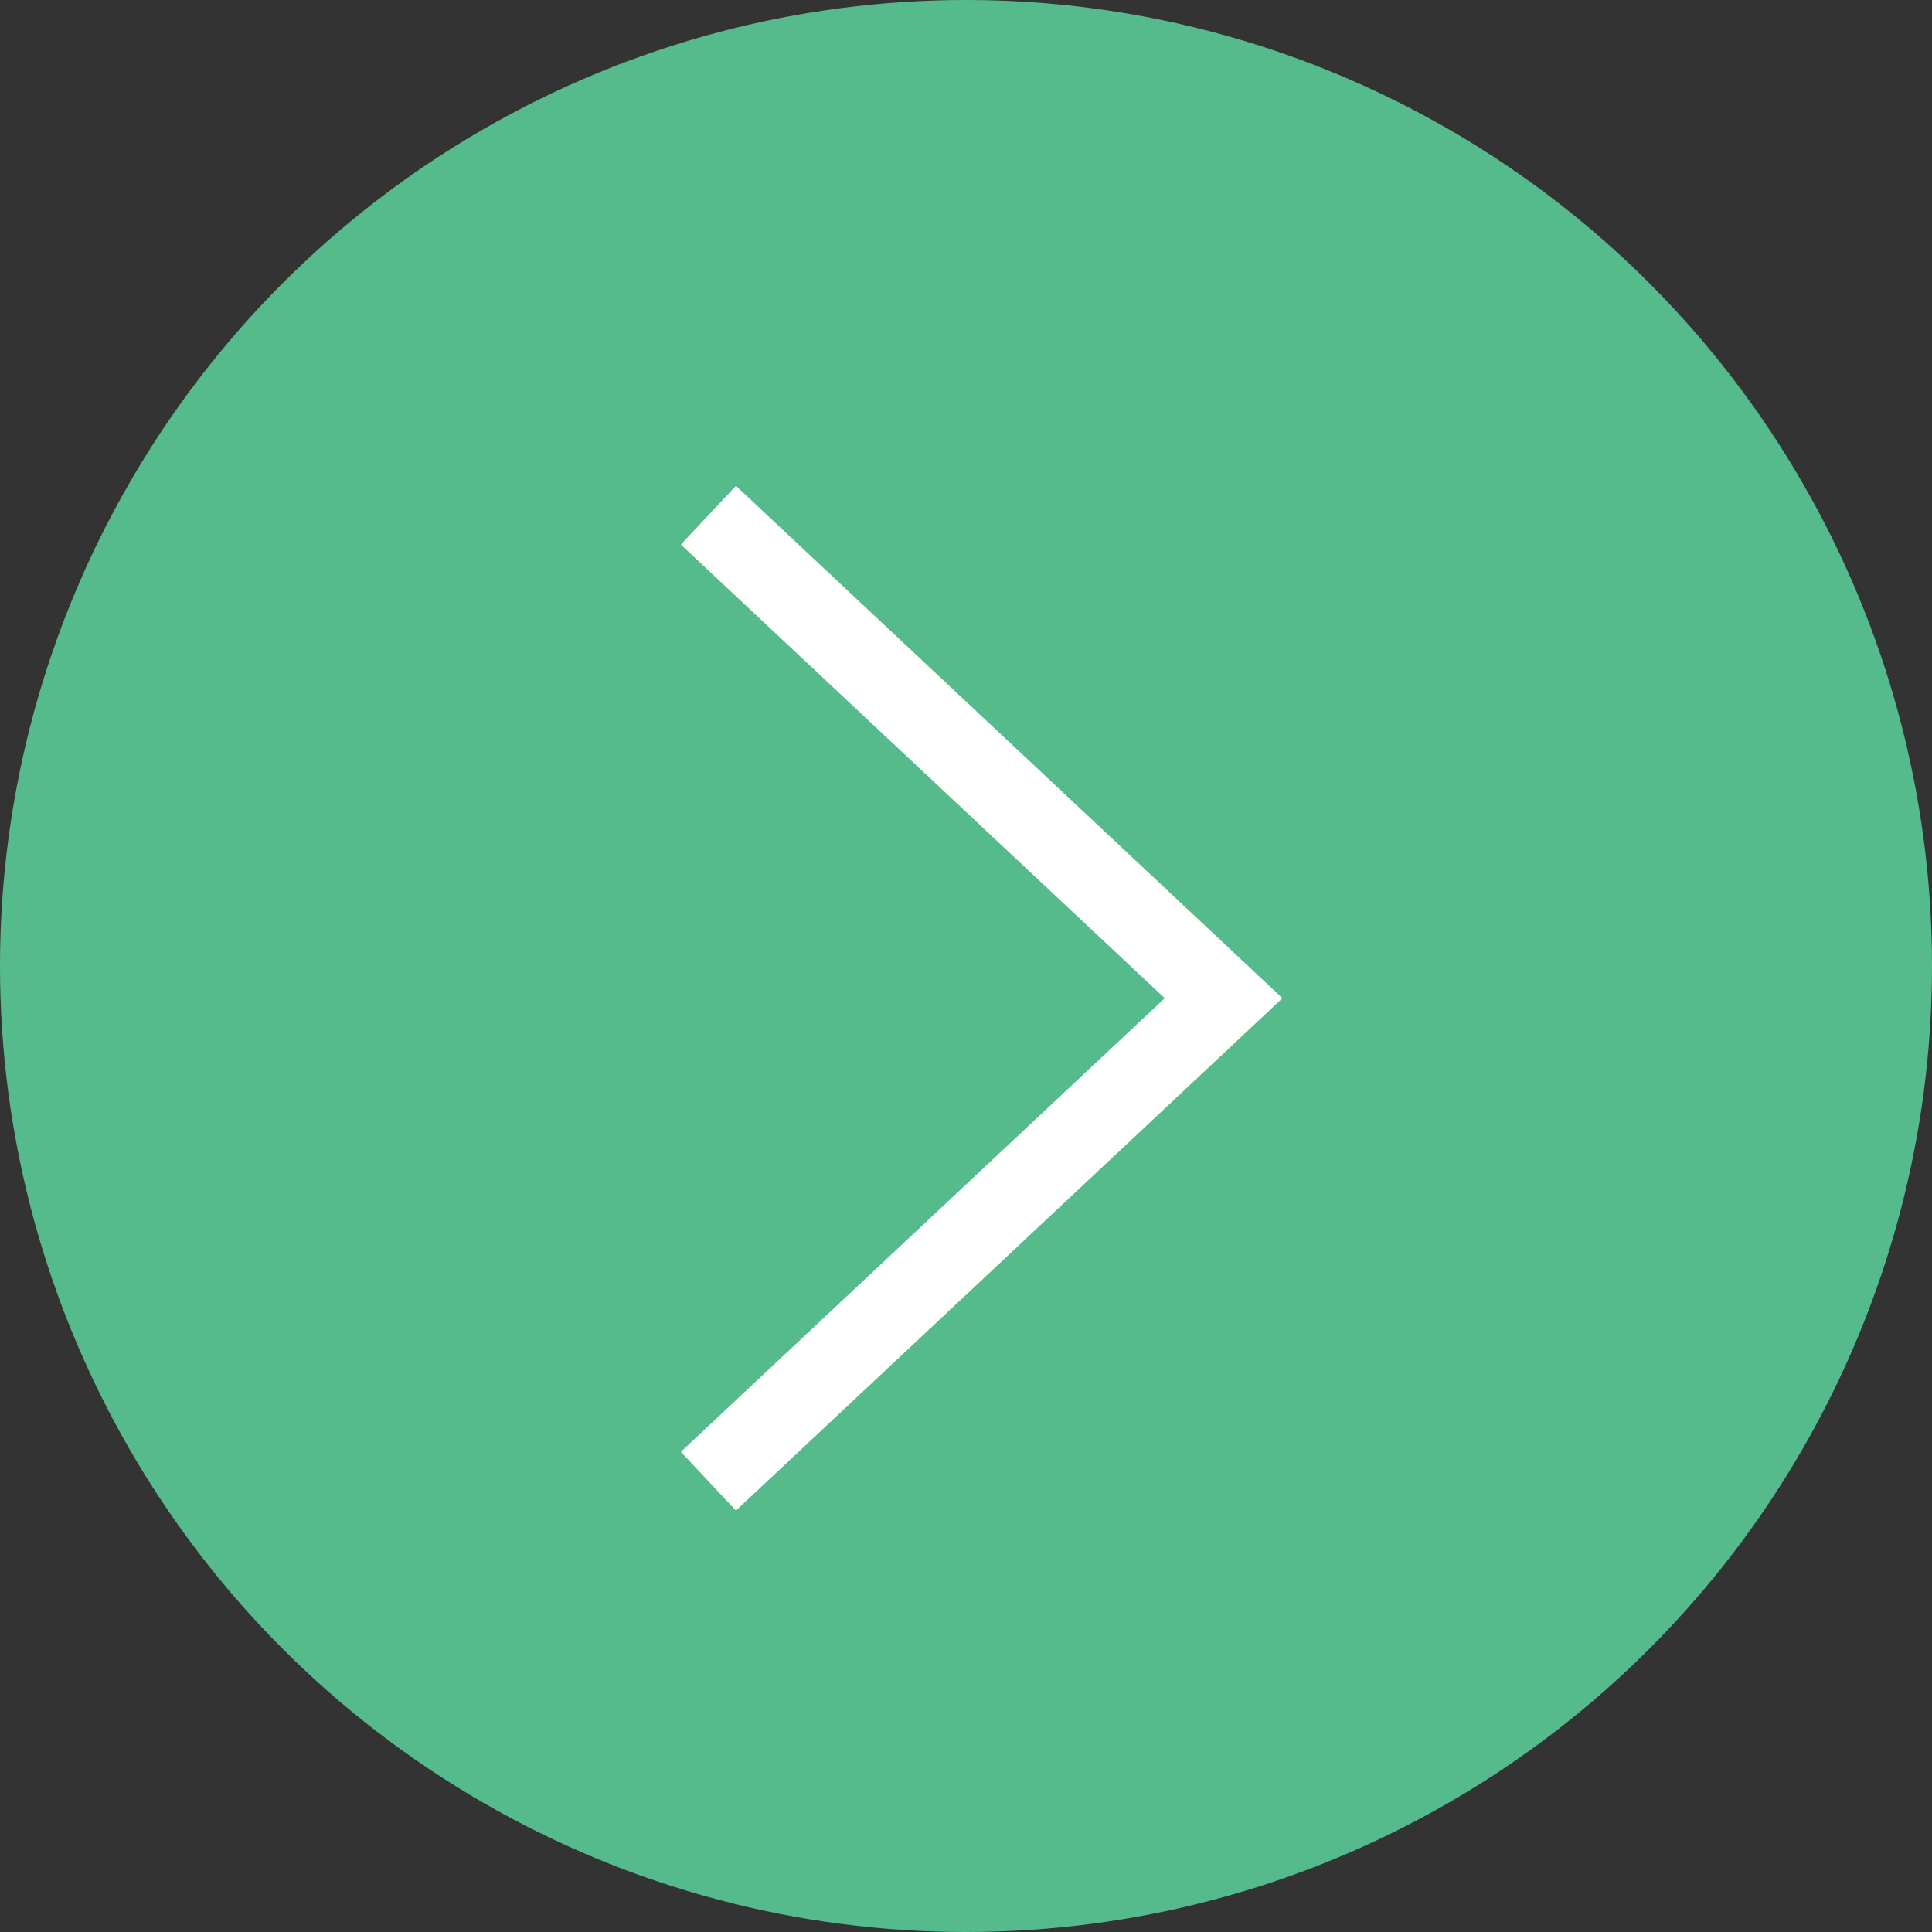<svg xmlns="http://www.w3.org/2000/svg" width="24" height="24" viewBox="0 0 24 24">
    <rect x="0" y="0" width="24" height="24" fill="#333333" stroke="none"/>
    <g fill="none" fill-rule="evenodd">
        <g>
            <g>
                <g>
                    <g transform="translate(-940 -738) translate(480 668) translate(0 54) translate(460 16)">
                        <circle cx="12" cy="12" r="12" fill="#56BB8C"/>
                        <path stroke="#FFF" d="M8.8 6.4L15.2 12.4 8.8 18.4"/>
                    </g>
                </g>
            </g>
        </g>
    </g>
</svg>
